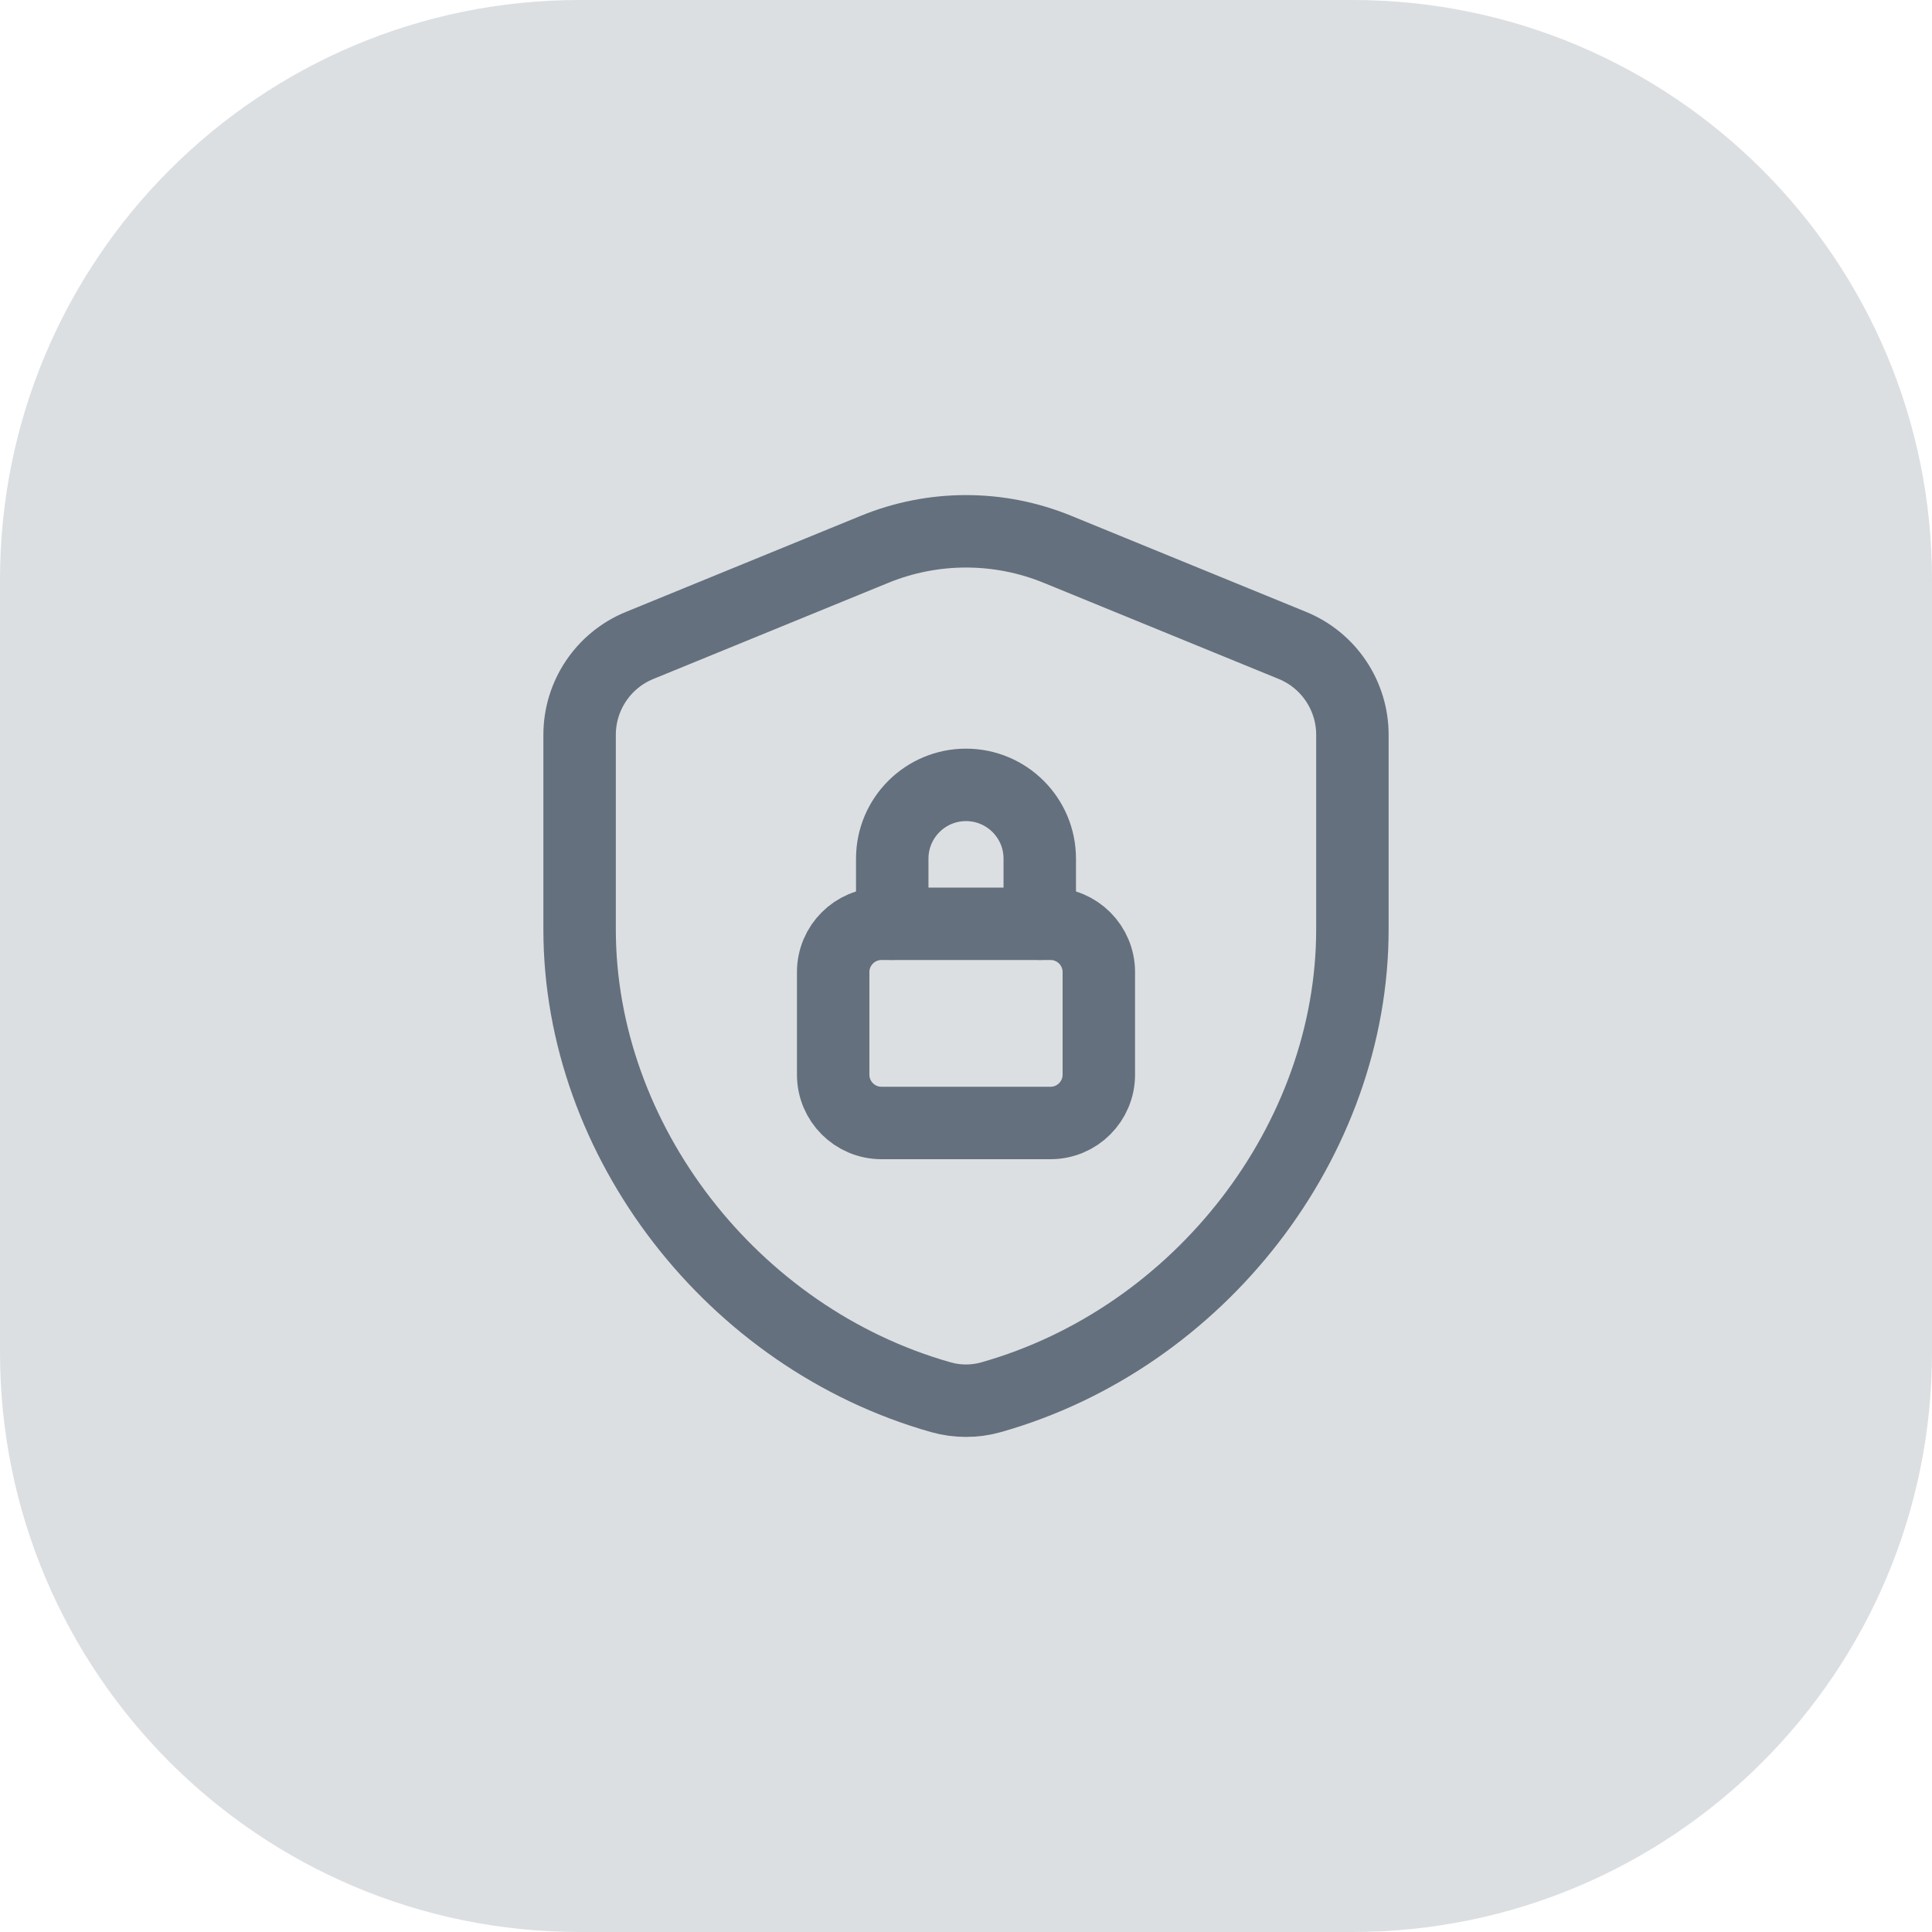 <svg width="40" height="40" viewBox="0 0 40 40" fill="none" xmlns="http://www.w3.org/2000/svg">
<path d="M0 12C0 5.373 5.373 0 12 0H28C34.627 0 40 5.373 40 12V28C40 34.627 34.627 40 28 40H12C5.373 40 0 34.627 0 28V12Z" fill="#DCDFE2"/>
<path d="M21.527 19.125V17.777C21.527 16.934 20.843 16.25 20 16.25V16.25C19.157 16.25 18.473 16.934 18.473 17.777V19.125" stroke="#64707D" stroke-width="1.5" stroke-linecap="round" stroke-linejoin="round"/>
<path fill-rule="evenodd" clip-rule="evenodd" d="M21.75 19.126H18.25C17.698 19.126 17.25 19.574 17.25 20.126V22.25C17.25 22.802 17.698 23.25 18.25 23.25H21.75C22.302 23.25 22.75 22.802 22.75 22.25V20.126C22.75 19.574 22.302 19.126 21.75 19.126Z" stroke="#64707D" stroke-width="1.5" stroke-linecap="round" stroke-linejoin="round"/>
<path fill-rule="evenodd" clip-rule="evenodd" d="M28 19.242C28 23.61 24.843 27.704 20.52 28.928C20.182 29.024 19.818 29.024 19.48 28.928C15.157 27.705 12 23.61 12 19.242V15.214C12 14.402 12.491 13.67 13.243 13.363L18.107 11.373C19.321 10.876 20.681 10.876 21.894 11.373L26.758 13.363C27.509 13.67 28 14.402 28 15.214V19.242Z" stroke="#64707D" stroke-width="1.5" stroke-linecap="round" stroke-linejoin="round"/>
</svg>
